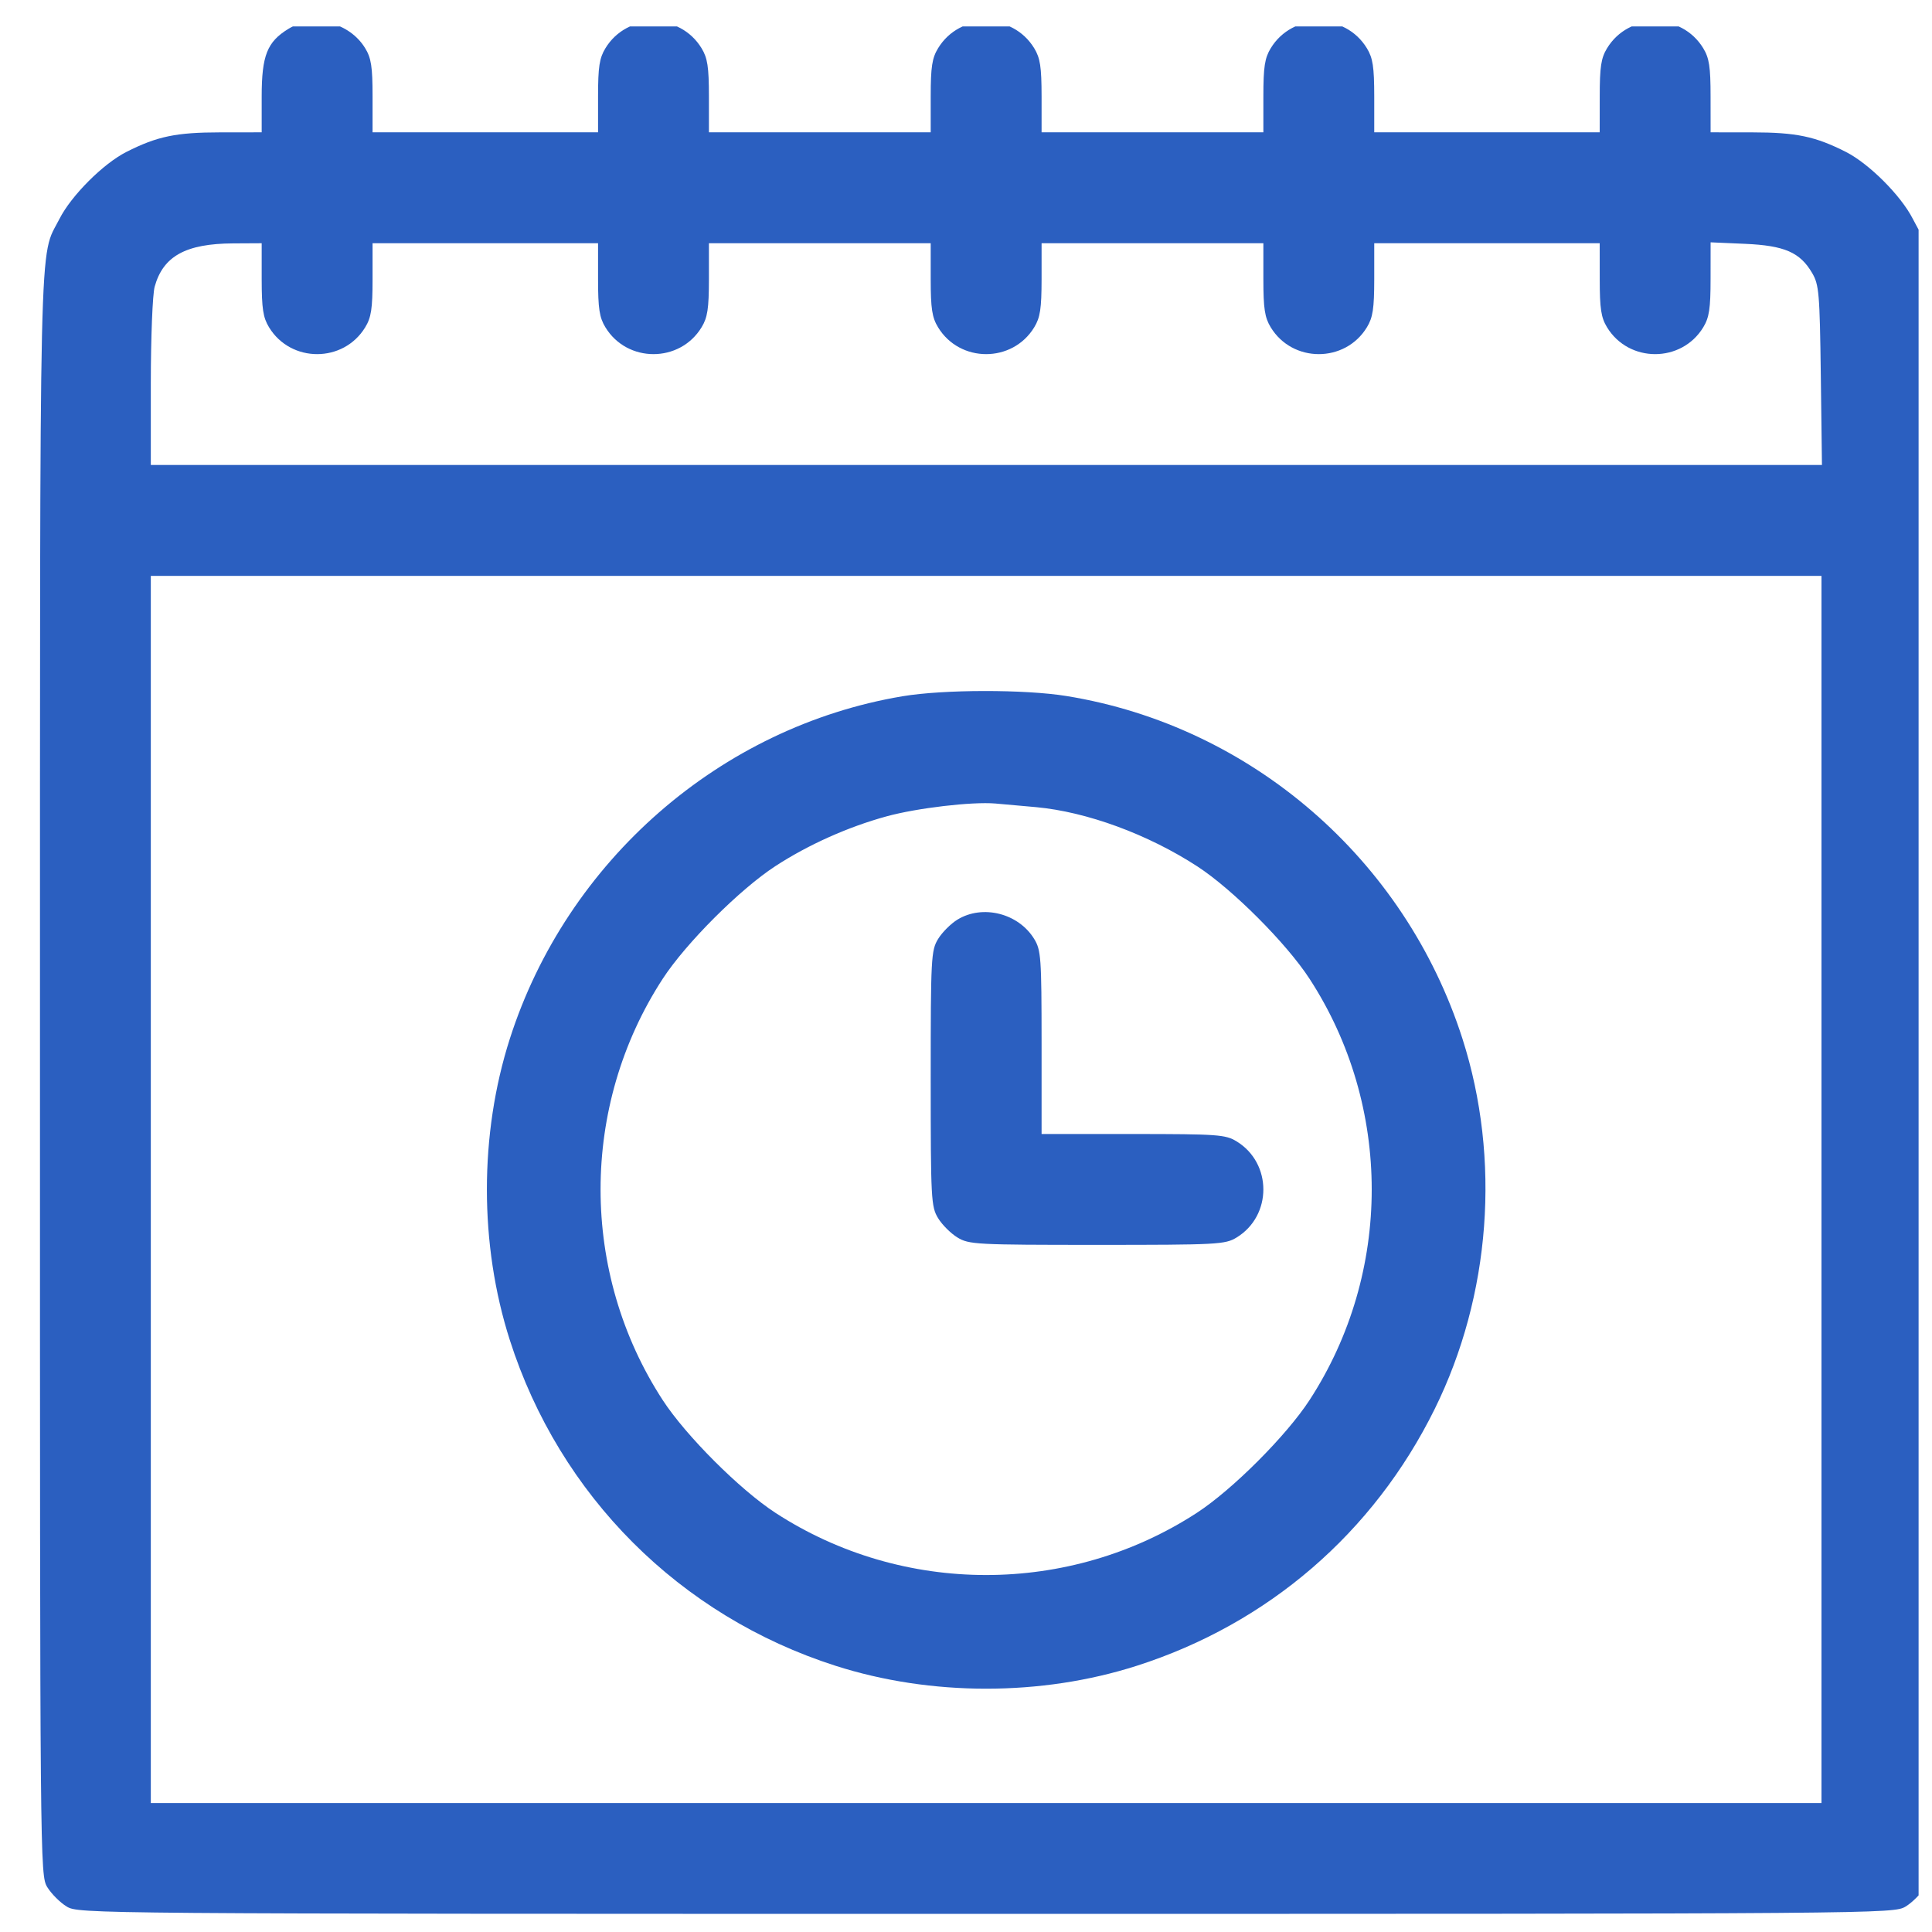 <svg width="49" height="49" viewBox="0 0 49 49" fill="none" xmlns="http://www.w3.org/2000/svg">
<g clip-path="url(#clip0_10_2418)">
<path fill-rule="evenodd" clip-rule="evenodd" d="M7.316 0.731C6.775 1.061 6.638 1.407 6.637 2.442L6.637 3.356L5.582 3.357C4.464 3.358 3.984 3.459 3.206 3.853C2.617 4.151 1.808 4.961 1.509 5.55C0.983 6.588 1.015 5.211 1.014 27.214C1.013 47.348 1.015 47.56 1.199 47.862C1.302 48.03 1.523 48.252 1.691 48.354C1.994 48.538 2.211 48.54 25.011 48.54C47.81 48.54 48.028 48.538 48.331 48.354C48.499 48.252 48.72 48.03 48.822 47.862C49.007 47.56 49.009 47.348 49.008 27.214C49.007 5.211 49.039 6.588 48.513 5.55C48.214 4.961 47.404 4.151 46.816 3.853C46.038 3.459 45.558 3.358 44.439 3.357L43.385 3.356L43.384 2.442C43.384 1.696 43.35 1.472 43.198 1.223C42.646 0.317 41.312 0.317 40.759 1.223C40.607 1.472 40.573 1.696 40.573 2.442L40.572 3.356H37.713H34.854L34.854 2.442C34.853 1.696 34.819 1.472 34.667 1.223C34.115 0.317 32.781 0.317 32.229 1.223C32.077 1.472 32.042 1.696 32.042 2.442L32.042 3.356H29.229H26.417L26.417 2.442C26.416 1.696 26.382 1.472 26.23 1.223C25.678 0.317 24.344 0.317 23.792 1.223C23.64 1.472 23.605 1.696 23.605 2.442L23.605 3.356H20.792H17.98L17.98 2.442C17.979 1.696 17.945 1.472 17.793 1.223C17.241 0.317 15.907 0.317 15.355 1.223C15.203 1.472 15.168 1.696 15.168 2.442L15.168 3.356H12.309H9.449L9.449 2.442C9.449 1.696 9.415 1.472 9.262 1.223C8.865 0.571 7.956 0.341 7.316 0.731ZM6.637 7.083C6.638 7.829 6.672 8.053 6.824 8.302C7.376 9.208 8.71 9.208 9.262 8.302C9.415 8.053 9.449 7.829 9.449 7.083L9.449 6.169H12.309H15.168L15.168 7.083C15.168 7.829 15.203 8.053 15.355 8.302C15.907 9.208 17.241 9.208 17.793 8.302C17.945 8.053 17.979 7.829 17.98 7.083L17.98 6.169H20.792H23.605L23.605 7.083C23.605 7.829 23.64 8.053 23.792 8.302C24.344 9.208 25.678 9.208 26.23 8.302C26.382 8.053 26.416 7.829 26.417 7.083L26.417 6.169H29.229H32.042L32.042 7.083C32.042 7.829 32.077 8.053 32.229 8.302C32.781 9.208 34.115 9.208 34.667 8.302C34.819 8.053 34.853 7.829 34.854 7.083L34.854 6.169H37.713H40.572L40.573 7.083C40.573 7.829 40.607 8.053 40.759 8.302C41.312 9.208 42.646 9.208 43.198 8.302C43.35 8.052 43.384 7.829 43.384 7.072L43.385 6.146L44.256 6.184C45.258 6.228 45.652 6.399 45.959 6.922C46.135 7.22 46.153 7.433 46.18 9.52L46.209 11.793H25.017H3.825L3.825 9.708C3.826 8.552 3.869 7.465 3.923 7.27C4.138 6.496 4.712 6.18 5.911 6.173L6.637 6.169L6.637 7.083ZM46.197 30.167V45.729H25.011H3.825V30.167V14.606H25.011H46.197V30.167ZM22.888 17.659C18.269 18.435 14.376 21.832 12.93 26.347C12.155 28.768 12.155 31.566 12.93 33.987C14.194 37.936 17.242 40.984 21.191 42.248C23.612 43.023 26.41 43.023 28.831 42.248C32.161 41.182 34.837 38.876 36.388 35.734C37.809 32.856 38.068 29.397 37.092 26.347C35.633 21.791 31.73 18.412 27.05 17.653C25.988 17.481 23.931 17.484 22.888 17.659ZM26.276 20.471C27.563 20.589 29.115 21.159 30.369 21.975C31.257 22.552 32.63 23.927 33.212 24.823C35.316 28.056 35.316 32.279 33.212 35.511C32.626 36.412 31.256 37.783 30.355 38.369C27.122 40.472 22.899 40.472 19.667 38.369C18.766 37.783 17.395 36.412 16.809 35.511C14.706 32.279 14.706 28.056 16.809 24.823C17.395 23.923 18.766 22.552 19.667 21.966C20.5 21.424 21.508 20.972 22.484 20.705C23.255 20.493 24.651 20.329 25.245 20.379C25.451 20.397 25.916 20.438 26.276 20.471ZM24.284 23.323C24.116 23.426 23.894 23.647 23.792 23.815C23.615 24.104 23.605 24.293 23.605 27.355C23.605 30.417 23.615 30.605 23.792 30.895C23.894 31.063 24.116 31.284 24.284 31.386C24.573 31.563 24.761 31.573 27.823 31.573C30.885 31.573 31.074 31.563 31.363 31.386C32.268 30.834 32.268 29.5 31.363 28.948C31.08 28.775 30.887 28.762 28.737 28.761L26.417 28.761L26.417 26.441C26.416 24.291 26.403 24.098 26.23 23.815C25.832 23.163 24.923 22.933 24.284 23.323Z" fill="#2B5FC0"/>
</g>
<defs>
<clipPath id="clip0_10_2418">
<rect width="48" height="48" fill="white" transform="translate(0.66 0.67)"/>
</clipPath>
</defs>
</svg>
